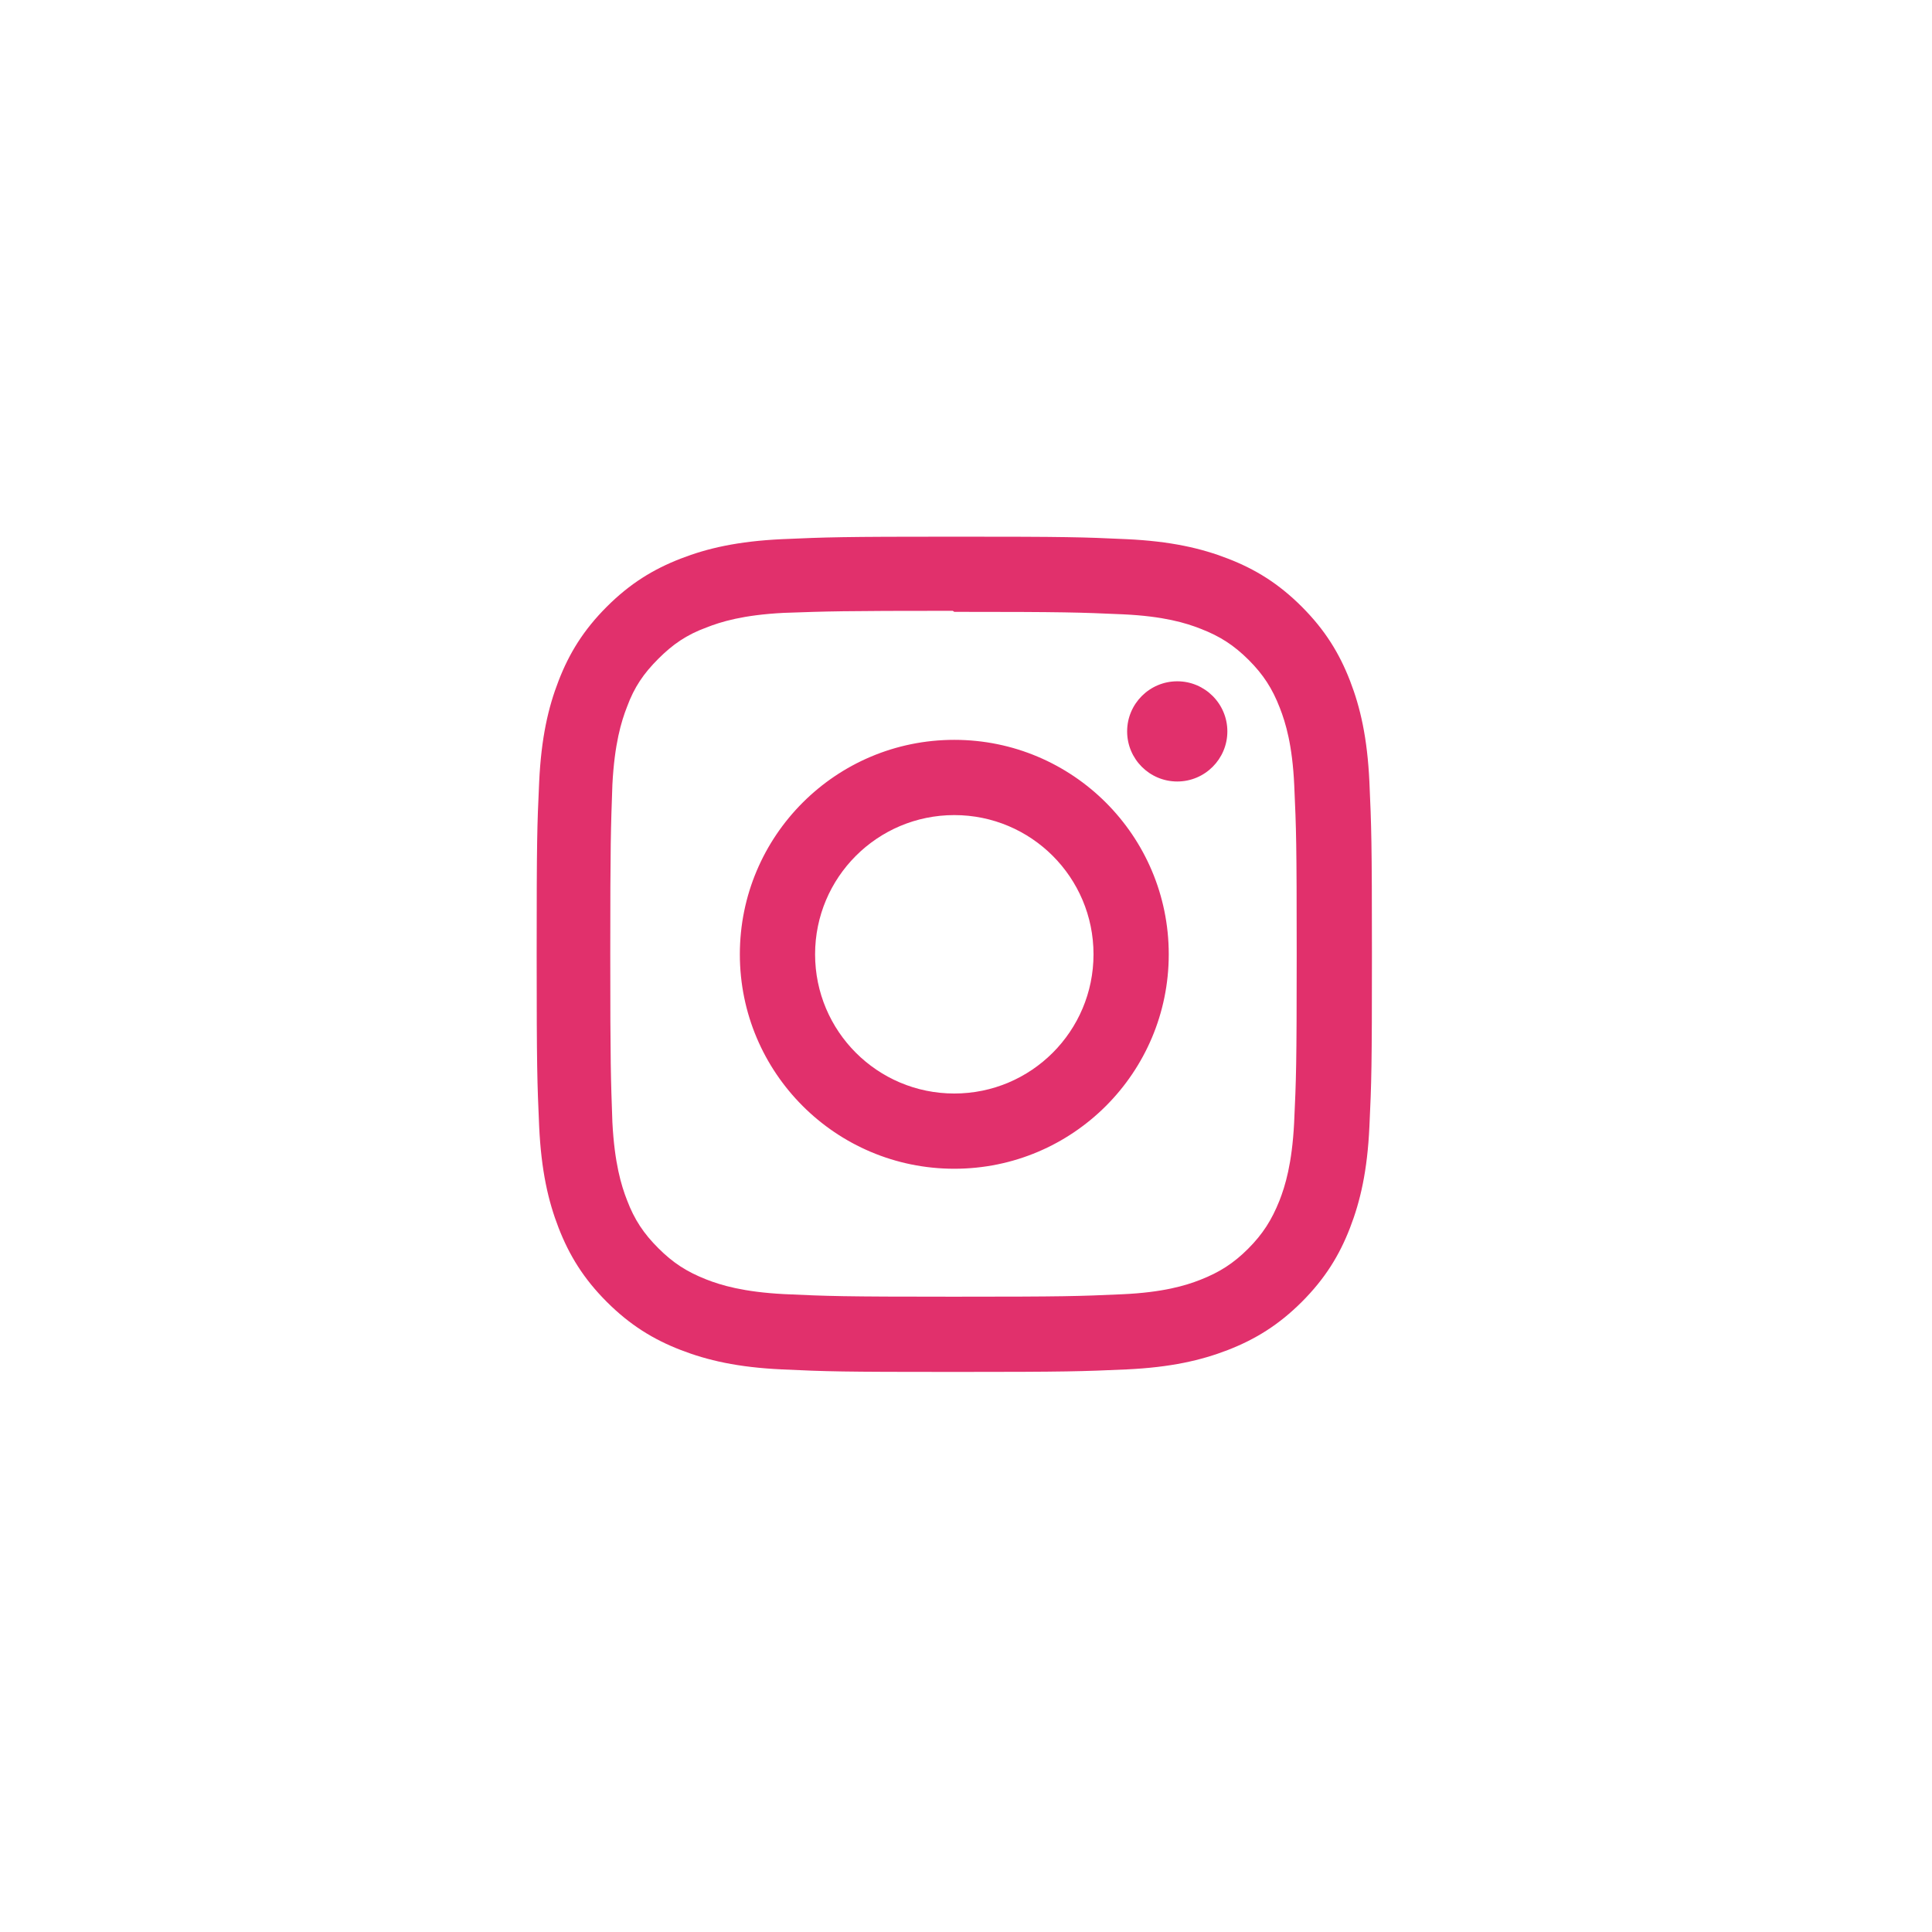 <?xml version="1.0" encoding="UTF-8"?> <svg xmlns="http://www.w3.org/2000/svg" width="72" height="72" viewBox="0 0 72 72" fill="none"> <g filter="url(#filter0_d)"> <path d="M35.564 10C31.336 10 30.808 10.02 29.148 10.093C27.49 10.171 26.362 10.432 25.37 10.817C24.346 11.214 23.477 11.747 22.612 12.612C21.747 13.477 21.213 14.345 20.817 15.37C20.432 16.362 20.17 17.49 20.093 19.148C20.016 20.808 20 21.336 20 25.564C20 29.792 20.02 30.32 20.093 31.98C20.171 33.636 20.432 34.766 20.817 35.758C21.214 36.78 21.747 37.651 22.612 38.516C23.477 39.38 24.345 39.915 25.37 40.311C26.363 40.695 27.491 40.958 29.148 41.034C30.808 41.112 31.336 41.128 35.564 41.128C39.792 41.128 40.32 41.108 41.98 41.034C43.636 40.957 44.766 40.695 45.758 40.311C46.78 39.914 47.651 39.38 48.516 38.516C49.38 37.651 49.915 36.784 50.311 35.758C50.695 34.766 50.958 33.636 51.034 31.98C51.112 30.32 51.128 29.792 51.128 25.564C51.128 21.336 51.108 20.808 51.034 19.148C50.957 17.491 50.695 16.36 50.311 15.37C49.914 14.346 49.38 13.477 48.516 12.612C47.651 11.747 46.784 11.213 45.758 10.817C44.766 10.432 43.636 10.17 41.98 10.093C40.32 10.016 39.792 10 35.564 10ZM35.564 12.802C39.718 12.802 40.214 12.822 41.854 12.894C43.372 12.965 44.195 13.216 44.743 13.432C45.472 13.713 45.988 14.05 46.535 14.594C47.079 15.139 47.416 15.656 47.697 16.385C47.91 16.932 48.164 17.756 48.233 19.273C48.307 20.916 48.324 21.408 48.324 25.564C48.324 29.72 48.304 30.214 48.228 31.854C48.149 33.372 47.896 34.195 47.682 34.743C47.391 35.472 47.06 35.988 46.516 36.535C45.972 37.079 45.447 37.416 44.726 37.697C44.181 37.91 43.345 38.164 41.827 38.233C40.175 38.307 39.688 38.324 35.525 38.324C31.36 38.324 30.874 38.304 29.223 38.228C27.704 38.149 26.868 37.896 26.323 37.682C25.585 37.391 25.078 37.06 24.534 36.516C23.988 35.972 23.639 35.447 23.367 34.726C23.153 34.181 22.901 33.345 22.822 31.827C22.764 30.193 22.743 29.688 22.743 25.544C22.743 21.399 22.764 20.893 22.822 19.24C22.901 17.722 23.153 16.887 23.367 16.342C23.639 15.603 23.988 15.097 24.534 14.551C25.078 14.008 25.585 13.658 26.323 13.386C26.868 13.171 27.686 12.918 29.203 12.84C30.857 12.782 31.343 12.763 35.505 12.763L35.564 12.802V12.802ZM35.564 17.572C31.148 17.572 27.572 21.151 27.572 25.564C27.572 29.98 31.151 33.556 35.564 33.556C39.98 33.556 43.556 29.976 43.556 25.564C43.556 21.148 39.976 17.572 35.564 17.572ZM35.564 30.752C32.698 30.752 30.376 28.43 30.376 25.564C30.376 22.698 32.698 20.376 35.564 20.376C38.43 20.376 40.752 22.698 40.752 25.564C40.752 28.43 38.43 30.752 35.564 30.752ZM45.74 17.257C45.74 18.288 44.902 19.124 43.873 19.124C42.841 19.124 42.005 18.287 42.005 17.257C42.005 16.227 42.843 15.39 43.873 15.39C44.901 15.389 45.74 16.227 45.74 17.257Z" fill="#E1306C"></path> </g> <defs> <filter id="filter0_d" x="0" y="0" width="71.128" height="71.128" filterUnits="userSpaceOnUse" color-interpolation-filters="sRGB"> <feFlood flood-opacity="0" result="BackgroundImageFix"></feFlood> <feColorMatrix in="SourceAlpha" type="matrix" values="0 0 0 0 0 0 0 0 0 0 0 0 0 0 0 0 0 0 127 0"></feColorMatrix> <feOffset dy="10"></feOffset> <feGaussianBlur stdDeviation="10"></feGaussianBlur> <feColorMatrix type="matrix" values="0 0 0 0 0.975 0 0 0 0 0.394 0 0 0 0 0.591 0 0 0 0.4 0"></feColorMatrix> <feBlend mode="normal" in2="BackgroundImageFix" result="effect1_dropShadow"></feBlend> <feBlend mode="normal" in="SourceGraphic" in2="effect1_dropShadow" result="shape"></feBlend> </filter> </defs> </svg> 